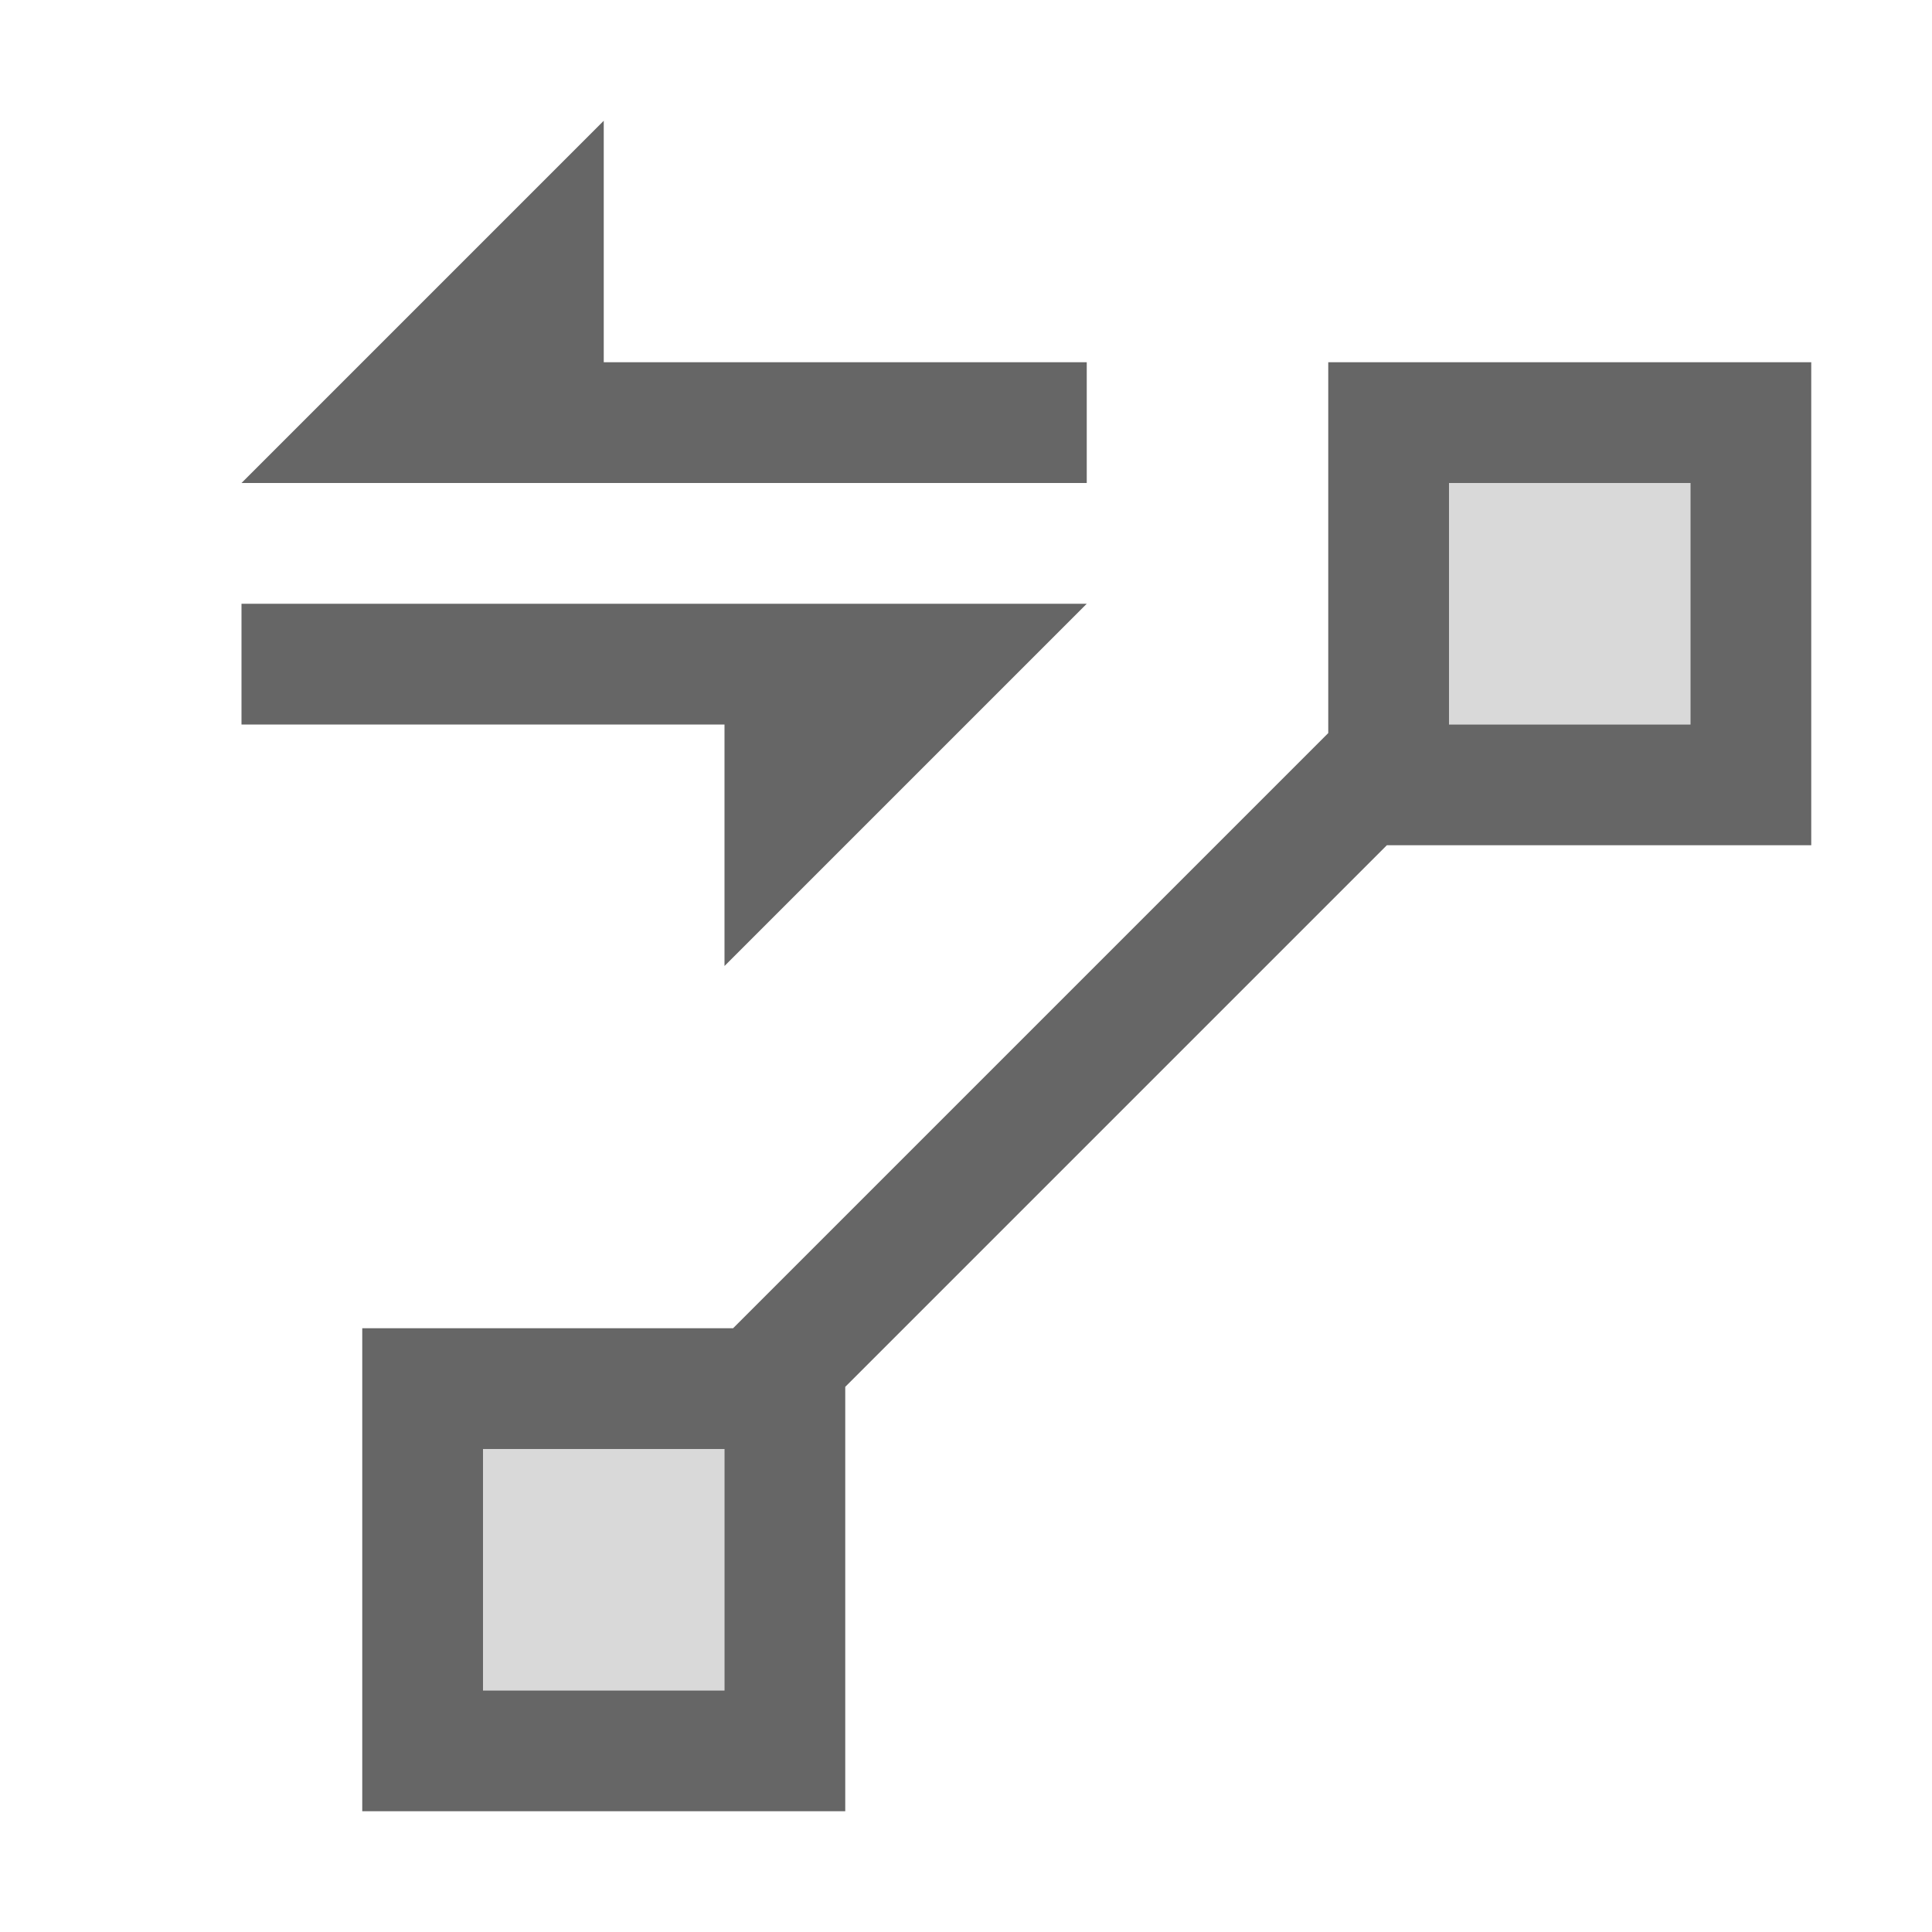 <?xml version="1.0" encoding="UTF-8"?>
<svg width="48px" height="48px" viewBox="0 0 48 48" version="1.1" xmlns="http://www.w3.org/2000/svg" xmlns:xlink="http://www.w3.org/1999/xlink">
    <!-- Generator: Sketch 52.6 (67491) - http://www.bohemiancoding.com/sketch -->
    <title>convert-curve</title>
    <desc>Created with Sketch.</desc>
    <g id="convert-curve" stroke="none" stroke-width="1" fill="none" fill-rule="evenodd">
        <rect id="container" fill="#FFFFFF" opacity="0" x="0" y="0" width="48" height="48"></rect>
        <path d="M34.456,21 L21,34.456 L21,45 L9,45 L9,33 L18.213,33 L33,18.213 L33,9 L45,9 L45,21 L34.456,21 Z M36,12 L36,18 L42,18 L42,12 L36,12 Z M12,36 L12,42 L18,42 L18,36 L12,36 Z M6,15 L27,15 L18,24 L18,18 L6,18 L6,15 Z M15,9 L27,9 L27,12 L6,12 L15,3 L15,9 Z" id="obj" fill-opacity="0.6" fill="#000000"></path>
        <path d="M18,36 L18,42 L12,42 L12,36 L18,36 Z M42,12 L42,18 L36,18 L36,12 L42,12 Z" id="L-grey" fill-opacity="0.15" fill="#000000"></path>
    </g>
</svg>